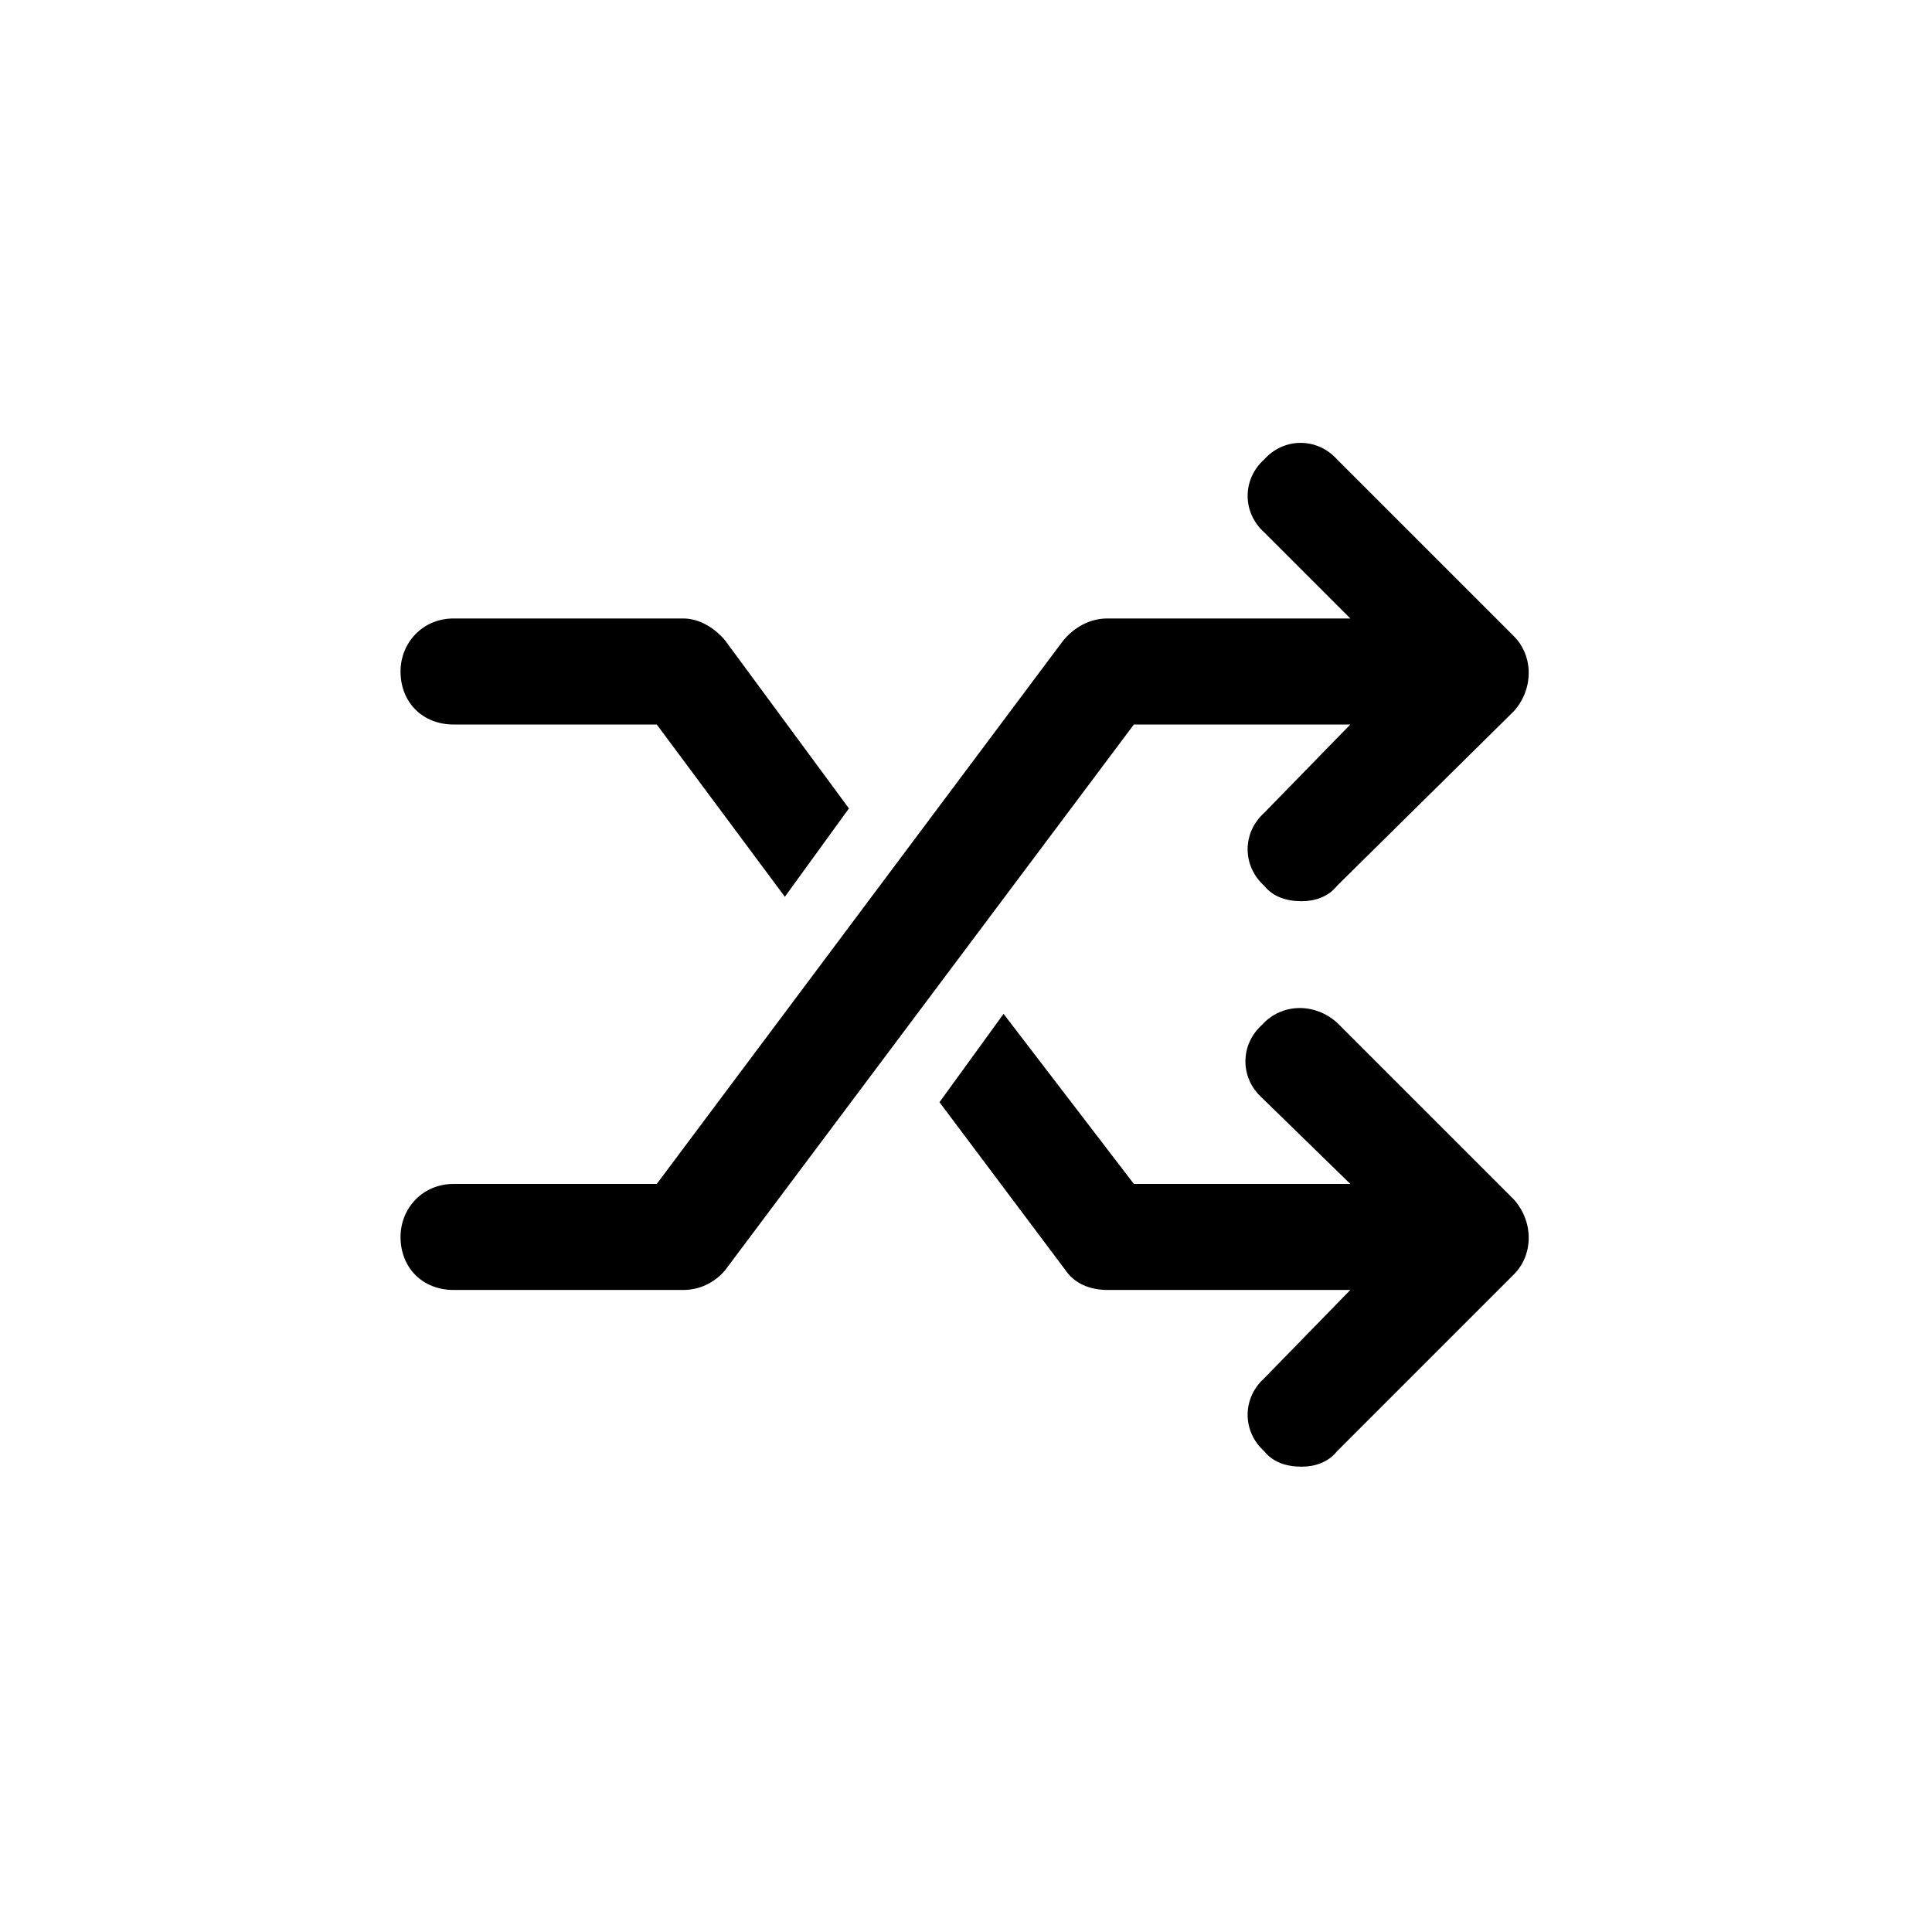 <svg xmlns="http://www.w3.org/2000/svg" width="82" height="82" viewBox="0 0 82 82" fill="none"><path d="M56.75 43.406L64.25 50.906C65.094 51.844 65.094 53.25 64.25 54.094L56.75 61.594C56.375 62.062 55.812 62.25 55.25 62.25C54.594 62.25 54.031 62.062 53.656 61.594C52.719 60.75 52.719 59.344 53.656 58.5L57.312 54.75H47C46.25 54.75 45.594 54.469 45.219 53.906L39.875 46.781L42.594 43.031L48.125 50.25H57.312L53.562 46.594C52.625 45.75 52.625 44.344 53.562 43.5C54.406 42.562 55.812 42.562 56.75 43.406ZM19.25 30.75C17.938 30.75 17 29.812 17 28.5C17 27.281 17.938 26.25 19.25 26.25H29C29.656 26.25 30.312 26.625 30.781 27.188L36.031 34.312L33.312 38.062L27.875 30.75H19.25ZM57.312 30.75H48.125L30.781 53.906C30.312 54.469 29.656 54.75 29 54.75H19.25C17.938 54.75 17 53.812 17 52.5C17 51.281 17.938 50.25 19.25 50.25H27.875L45.125 27.188C45.594 26.625 46.25 26.25 47 26.25H57.312L53.656 22.594C52.719 21.75 52.719 20.344 53.656 19.5C54.5 18.562 55.906 18.562 56.75 19.5L64.25 27C65.094 27.844 65.094 29.25 64.25 30.188L56.75 37.594C56.375 38.062 55.812 38.25 55.25 38.25C54.594 38.25 54.031 38.062 53.656 37.594C52.719 36.75 52.719 35.344 53.656 34.5L57.312 30.75Z" fill="black"></path></svg>